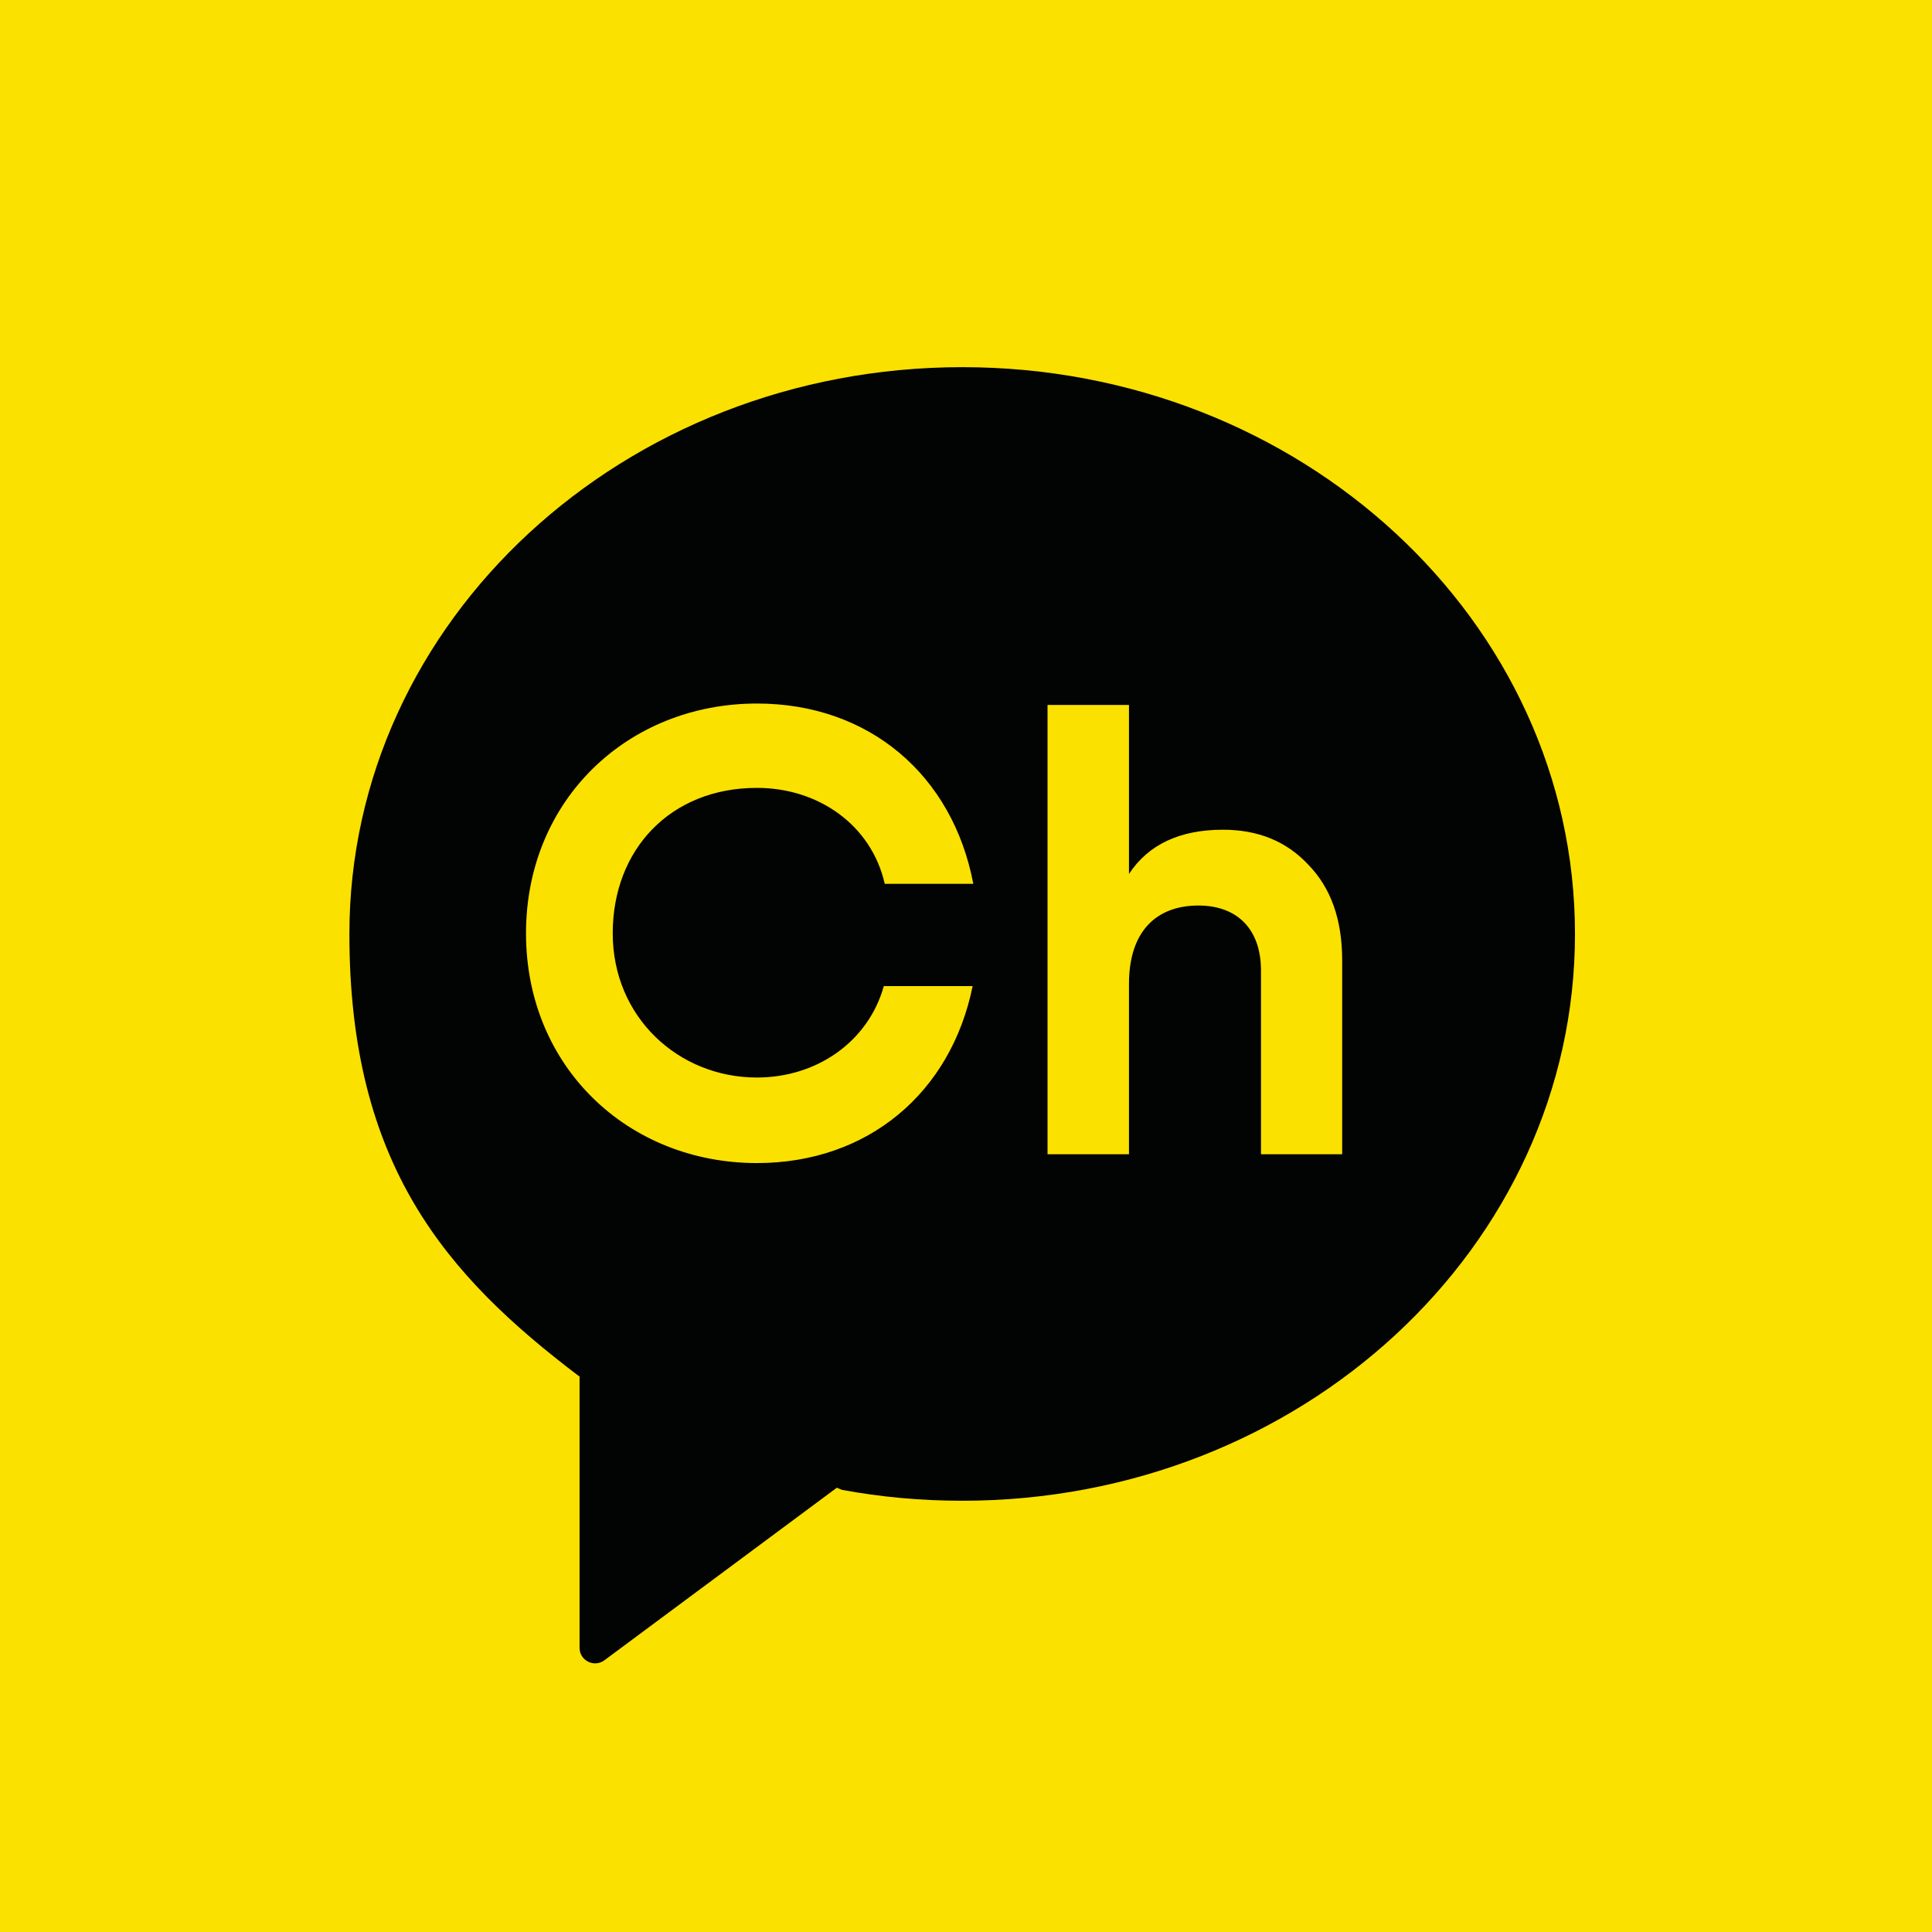 <?xml version="1.0" encoding="UTF-8"?>
<svg id="_레이어_2" data-name="레이어 2" xmlns="http://www.w3.org/2000/svg" viewBox="0 0 146.81 146.81">
  <defs>
    <style>
      .cls-1 {
        fill: #020303;
      }

      .cls-2 {
        fill: #fae100;
      }
    </style>
  </defs>
  <g id="_레이어_1-2" data-name="레이어 1">
    <g>
      <rect class="cls-2" width="146.81" height="146.81"/>
      <path class="cls-1" d="m73.12,27.9c-25.72,0-46.57,19.28-46.57,43.07,0,17.57,7.36,25.96,17.44,33.6l.05.02v20.62c0,.98,1.11,1.53,1.89.95l17.66-13.11.38.16c2.96.55,6.02.83,9.15.83,25.72,0,46.56-19.28,46.56-43.07s-20.85-43.07-46.56-43.07m-15.61,53.98c4.57,0,8.47-2.73,9.65-6.95h6.75c-1.65,8.12-7.97,13.45-16.39,13.45-9.79,0-17.55-7.3-17.55-17.46s7.76-17.46,17.55-17.46c8.51,0,14.87,5.43,16.44,13.7h-6.73c-1.02-4.49-5.06-7.29-9.71-7.29-6.58,0-10.96,4.69-10.96,11.05s4.98,10.96,10.96,10.96m44.49,5.83h-6.19v-13.96c0-3.21-1.87-4.94-4.75-4.94-3.21,0-5.28,1.97-5.28,5.95v12.95h-6.19v-34.14h6.19v12.84c1.48-2.25,3.88-3.36,7.14-3.36,2.64,0,4.8.86,6.47,2.64,1.73,1.77,2.59,4.17,2.59,7.29v14.73Z"/>
    </g>
  </g>
</svg>